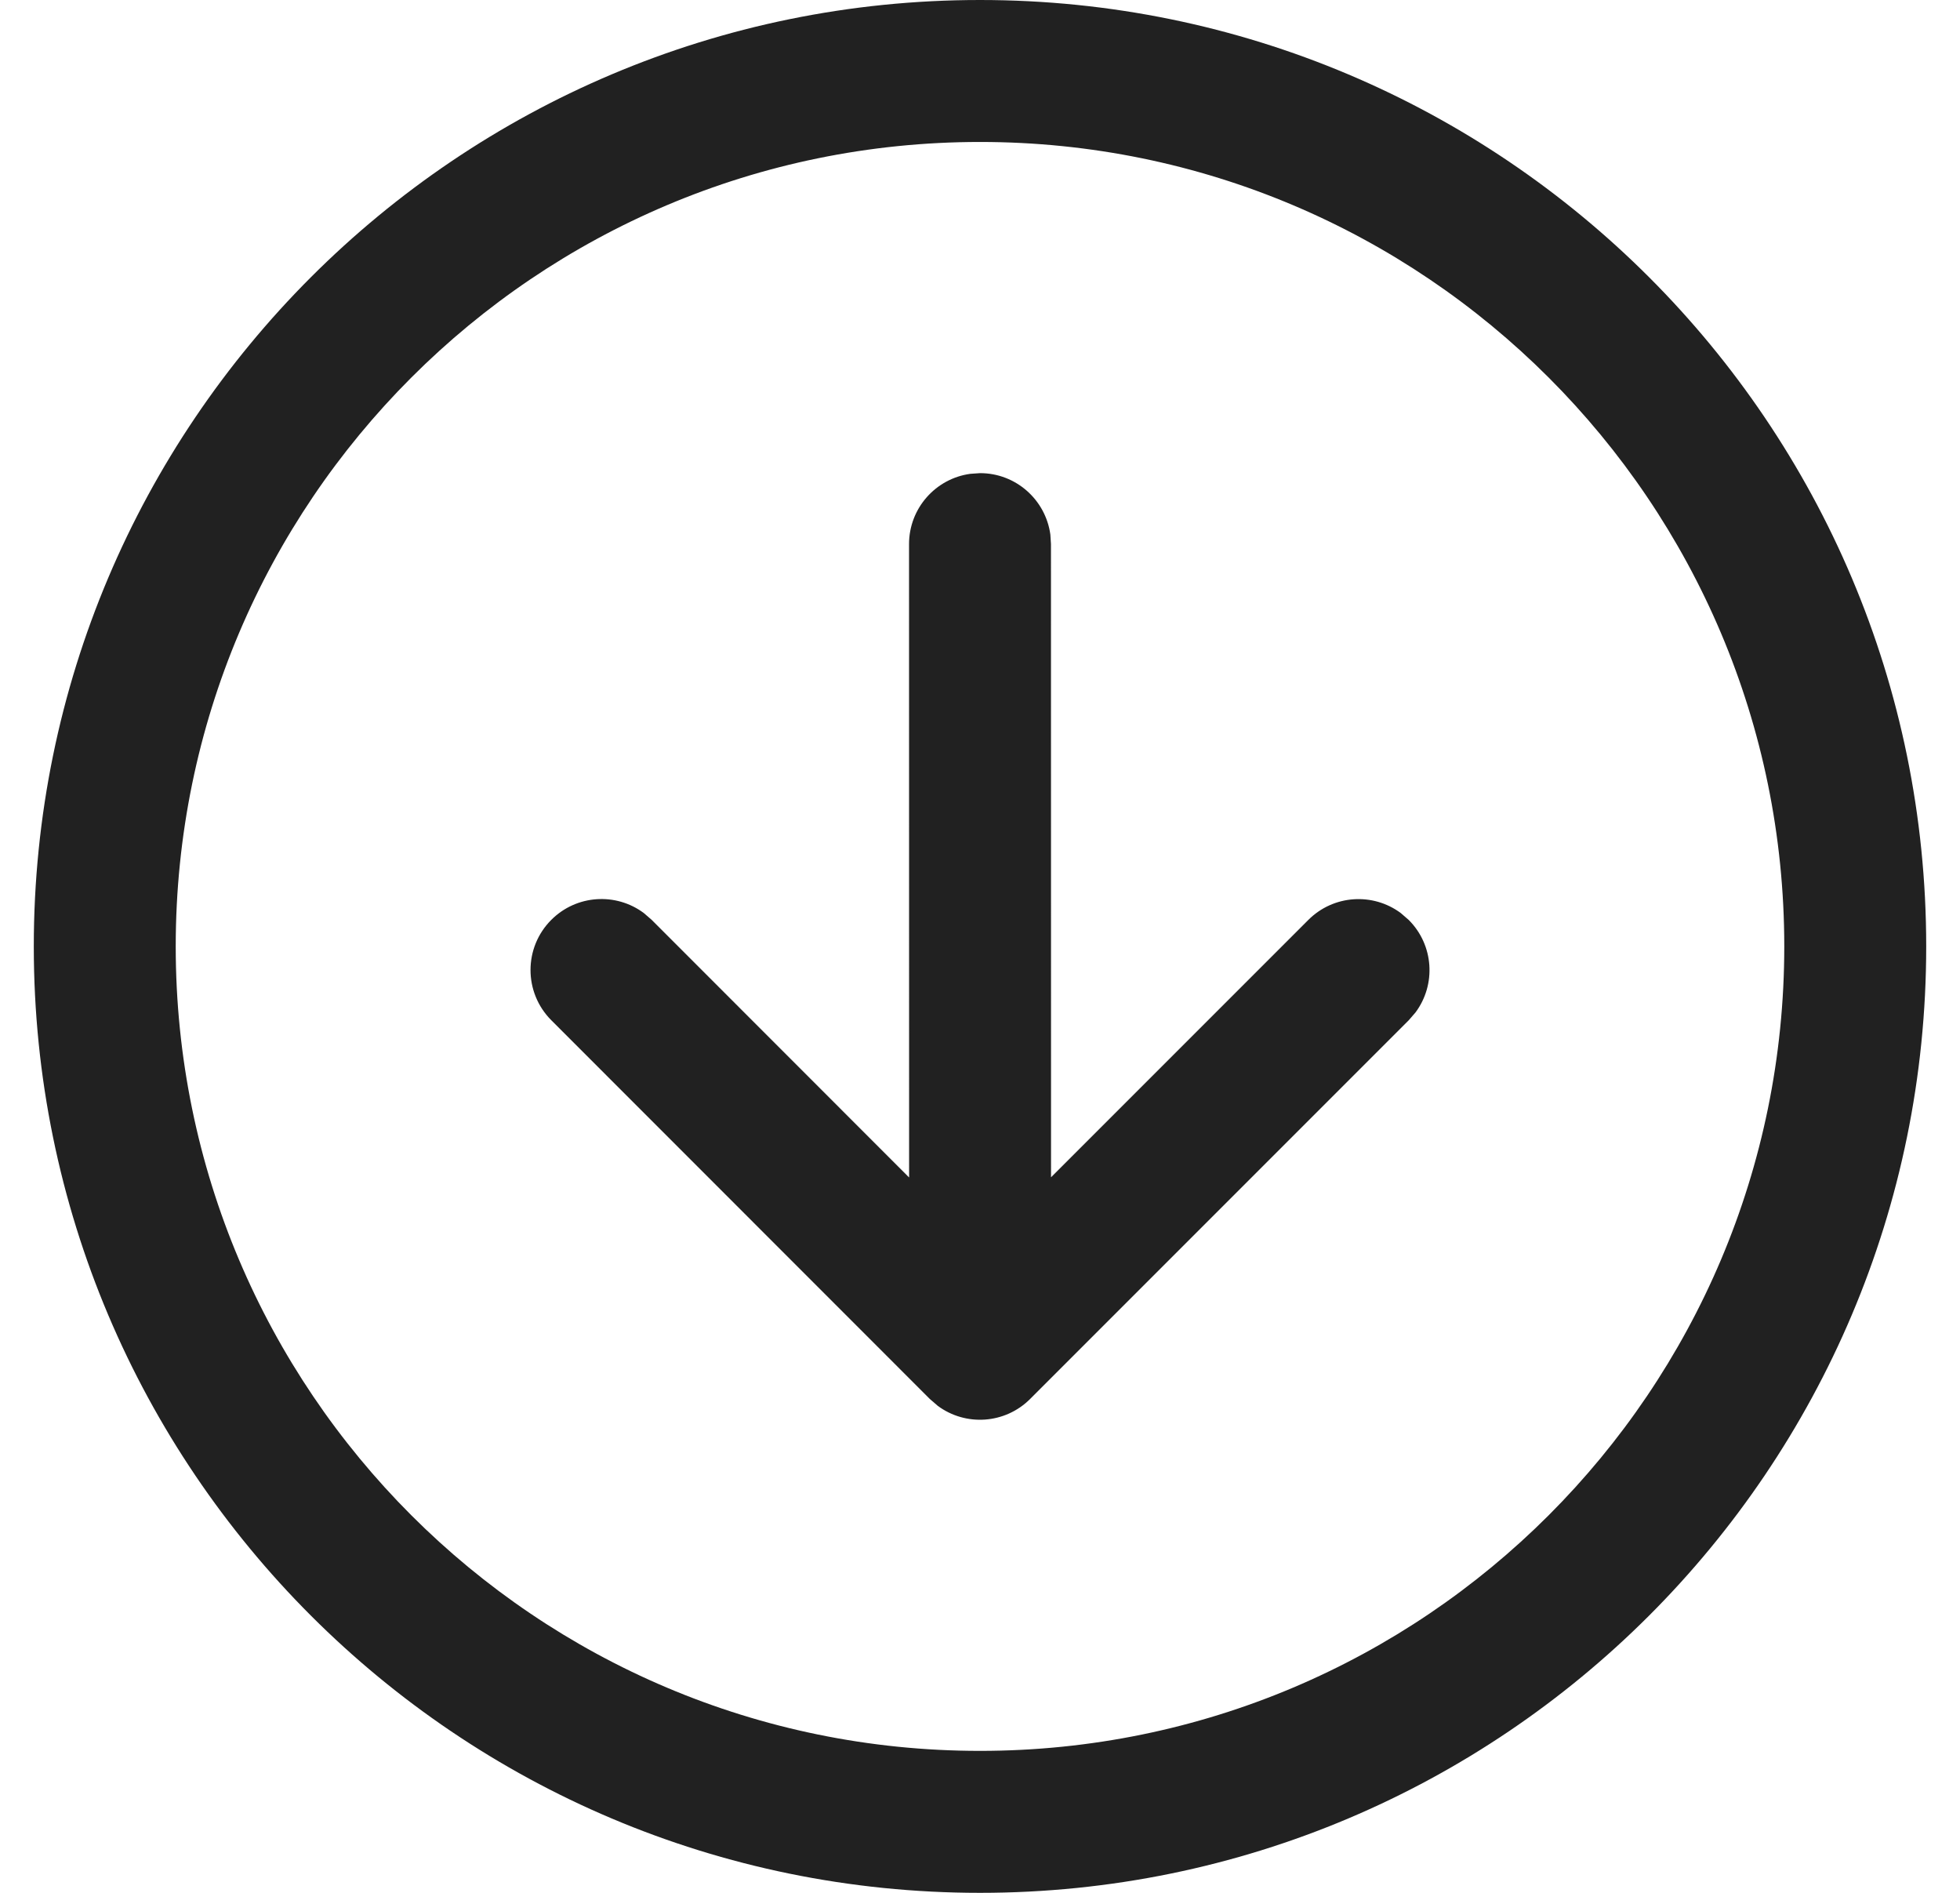 <svg width="29" height="28" viewBox="0 0 29 28" fill="none" xmlns="http://www.w3.org/2000/svg">
<path d="M20.843 13.608L20.725 13.506C20.314 13.201 19.731 13.235 19.358 13.608L15.551 17.415L15.55 8.049L15.541 7.907C15.471 7.394 15.032 6.999 14.501 6.999L14.358 7.009C13.845 7.078 13.45 7.518 13.45 8.049L13.451 17.418L9.642 13.607L9.524 13.505C9.113 13.2 8.53 13.234 8.157 13.607C7.747 14.017 7.747 14.681 8.157 15.092L13.757 20.694L13.875 20.796C14.286 21.101 14.869 21.067 15.242 20.694L20.843 15.093L20.945 14.975C21.25 14.564 21.216 13.981 20.843 13.608ZM0.5 14C0.5 21.732 6.768 28 14.5 28C22.232 28 28.5 21.732 28.5 14C28.5 6.268 22.232 0 14.5 0C6.768 0 0.5 6.268 0.5 14ZM26.4 14C26.4 20.572 21.072 25.9 14.5 25.9C7.928 25.9 2.6 20.572 2.6 14C2.6 7.428 7.928 2.1 14.5 2.1C21.072 2.1 26.4 7.428 26.4 14Z" fill="#212121"/>
</svg>
